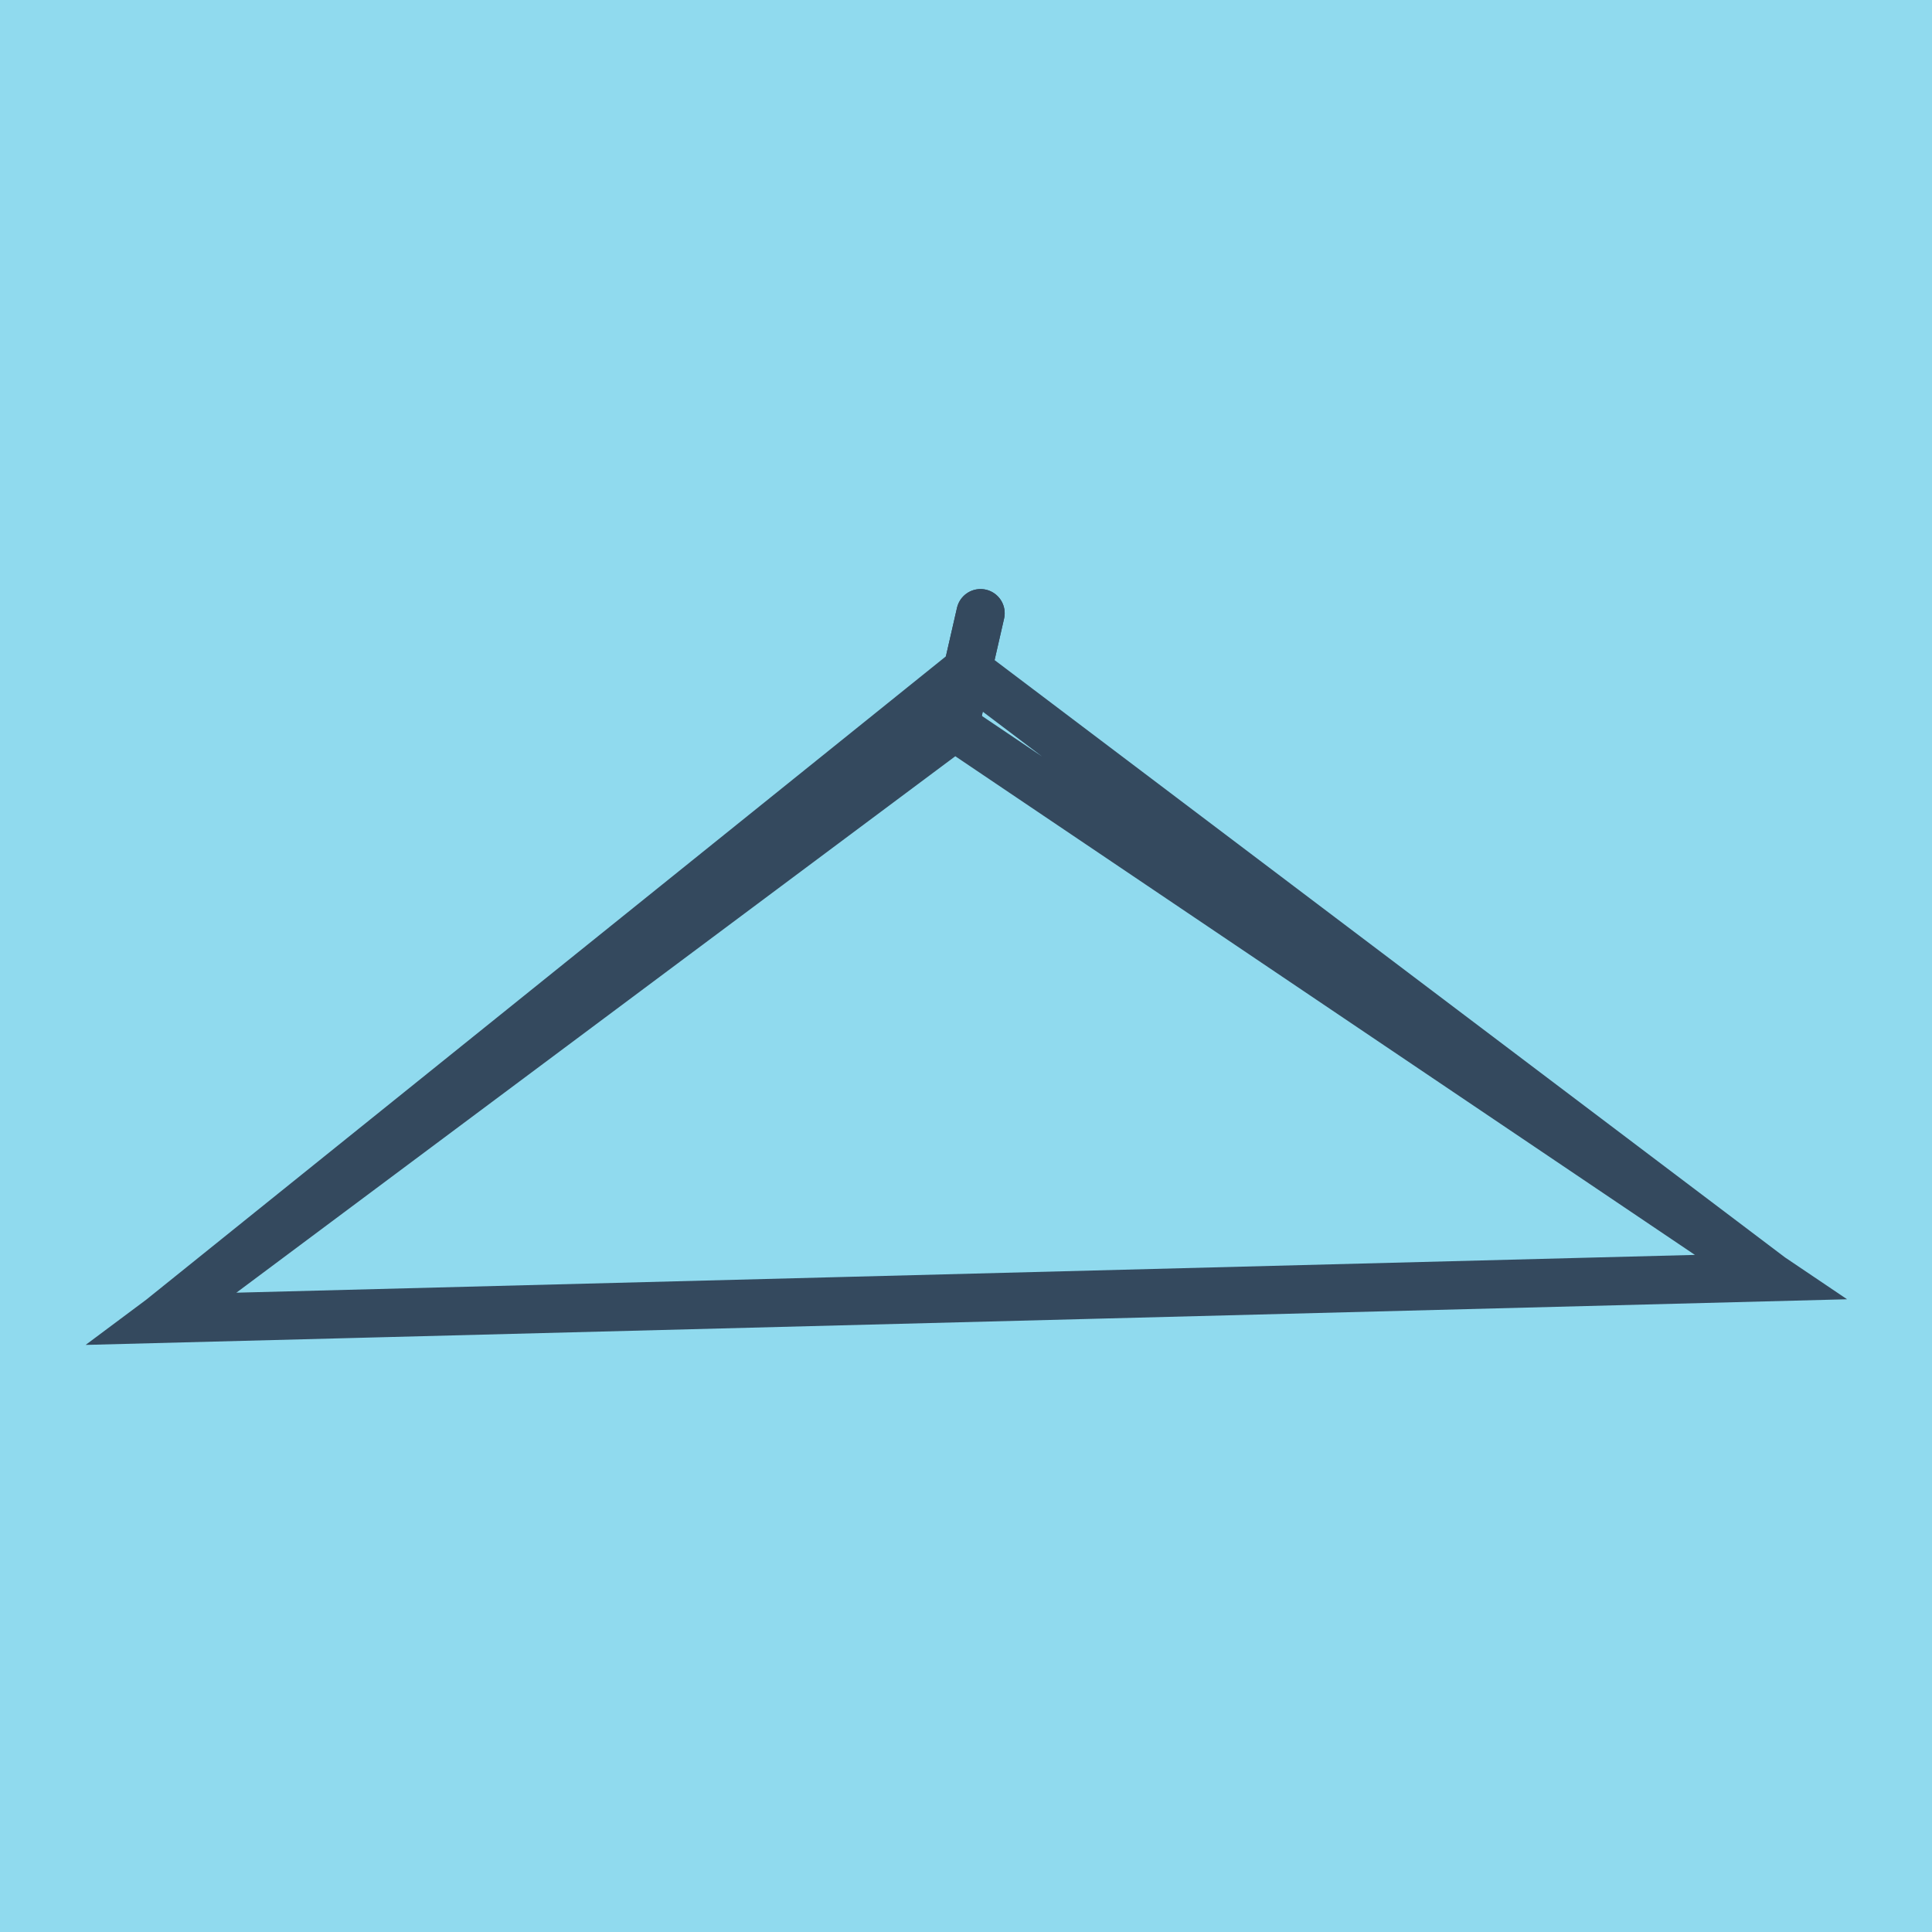 <?xml version="1.0" encoding="utf-8"?>
<!DOCTYPE svg PUBLIC "-//W3C//DTD SVG 1.1//EN" "http://www.w3.org/Graphics/SVG/1.1/DTD/svg11.dtd">
<svg xmlns="http://www.w3.org/2000/svg" xmlns:xlink="http://www.w3.org/1999/xlink" viewBox="-10 -10 120 120" preserveAspectRatio="xMidYMid meet">
	<path style="fill:#90daee" d="M-10-10h120v120H-10z"/>
			<polyline stroke-linecap="round" points="50.903,28.087 49.291,35.133 " style="fill:none;stroke:#34495e;stroke-width: 3px"/>
			<polyline stroke-linecap="round" points="49.291,35.133 50.903,28.087 " style="fill:none;stroke:#34495e;stroke-width: 3px"/>
			<polyline stroke-linecap="round" points="50.097,31.61 0,71.913 100,69.322 49.291,35.133 0,71.913 100,69.322 49.291,35.133 0,71.913 100,69.322 50.097,31.61 " style="fill:none;stroke:#34495e;stroke-width: 3px"/>
	</svg>
